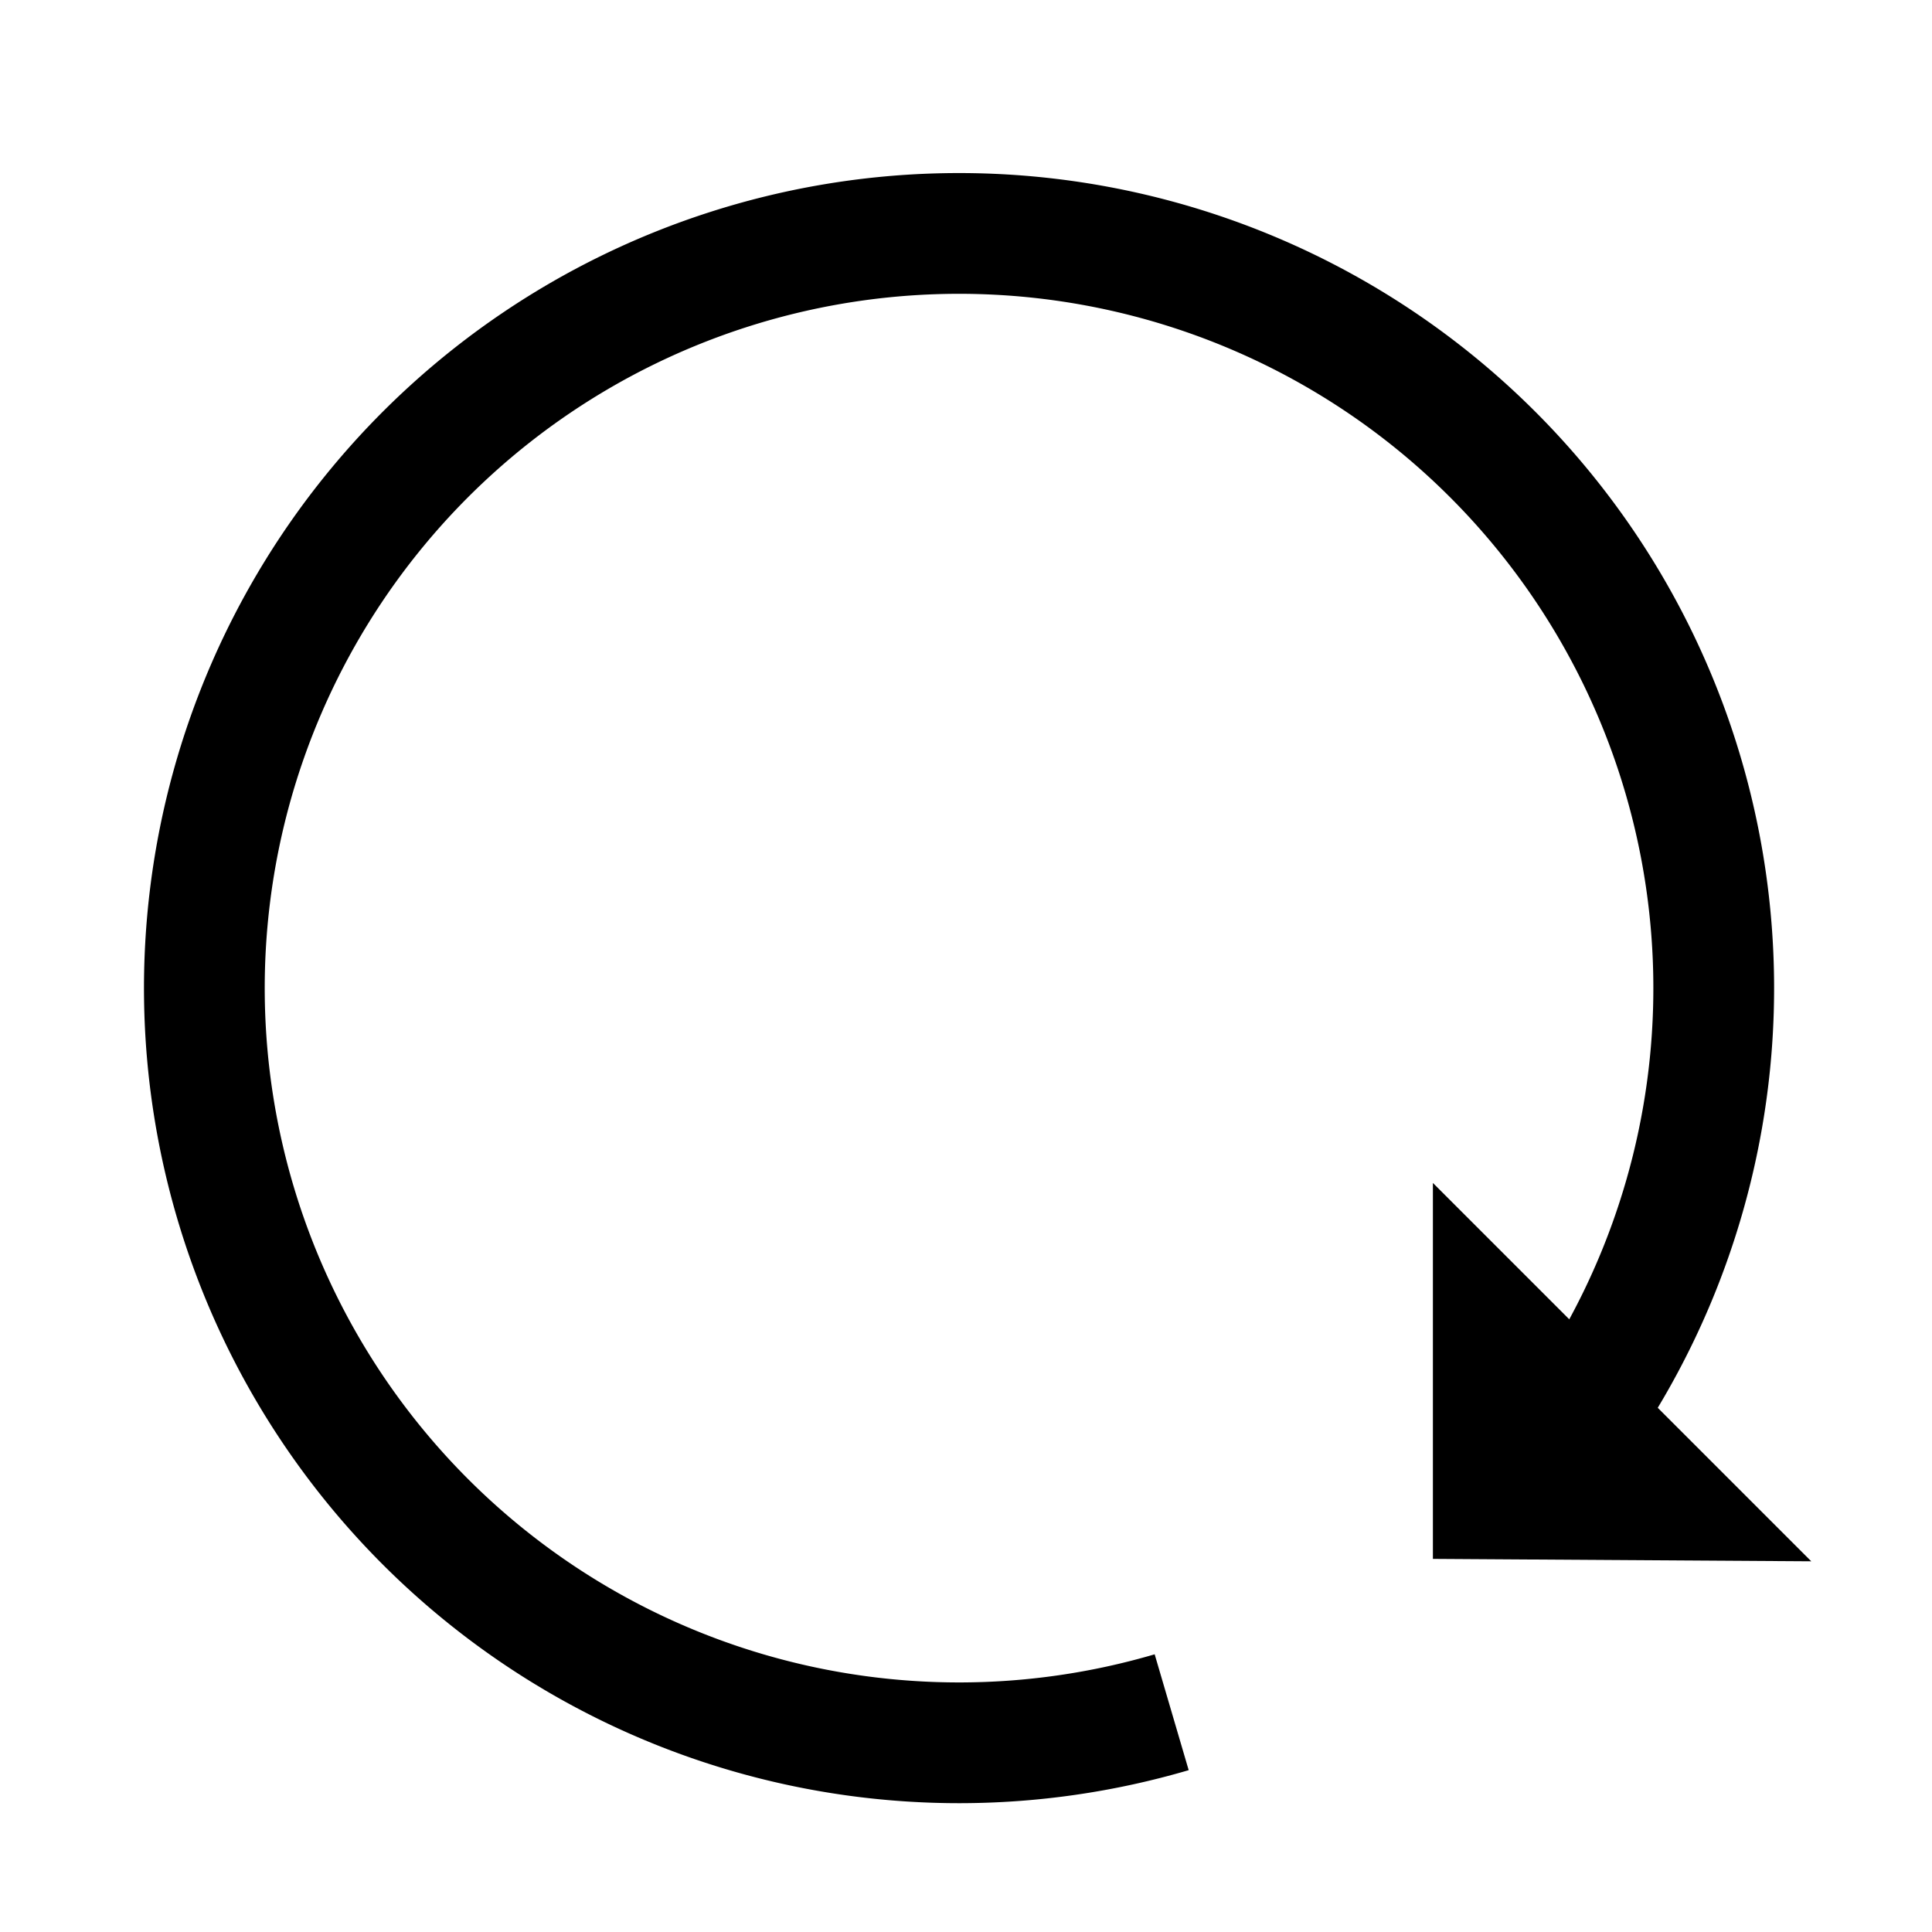 <svg xmlns="http://www.w3.org/2000/svg" viewBox="0 0 48 48"><defs><style>.a{fill:none;stroke:#000;stroke-miterlimit:10;stroke-width:3px;}</style></defs><title>ice Iconograph_48</title><path class="a" d="M38.55,36.16a18.75,18.75,0,1,0-9.44,6.38"/><polygon points="35.6 38.73 35.6 29.39 45 38.79 35.6 38.73"/></svg>